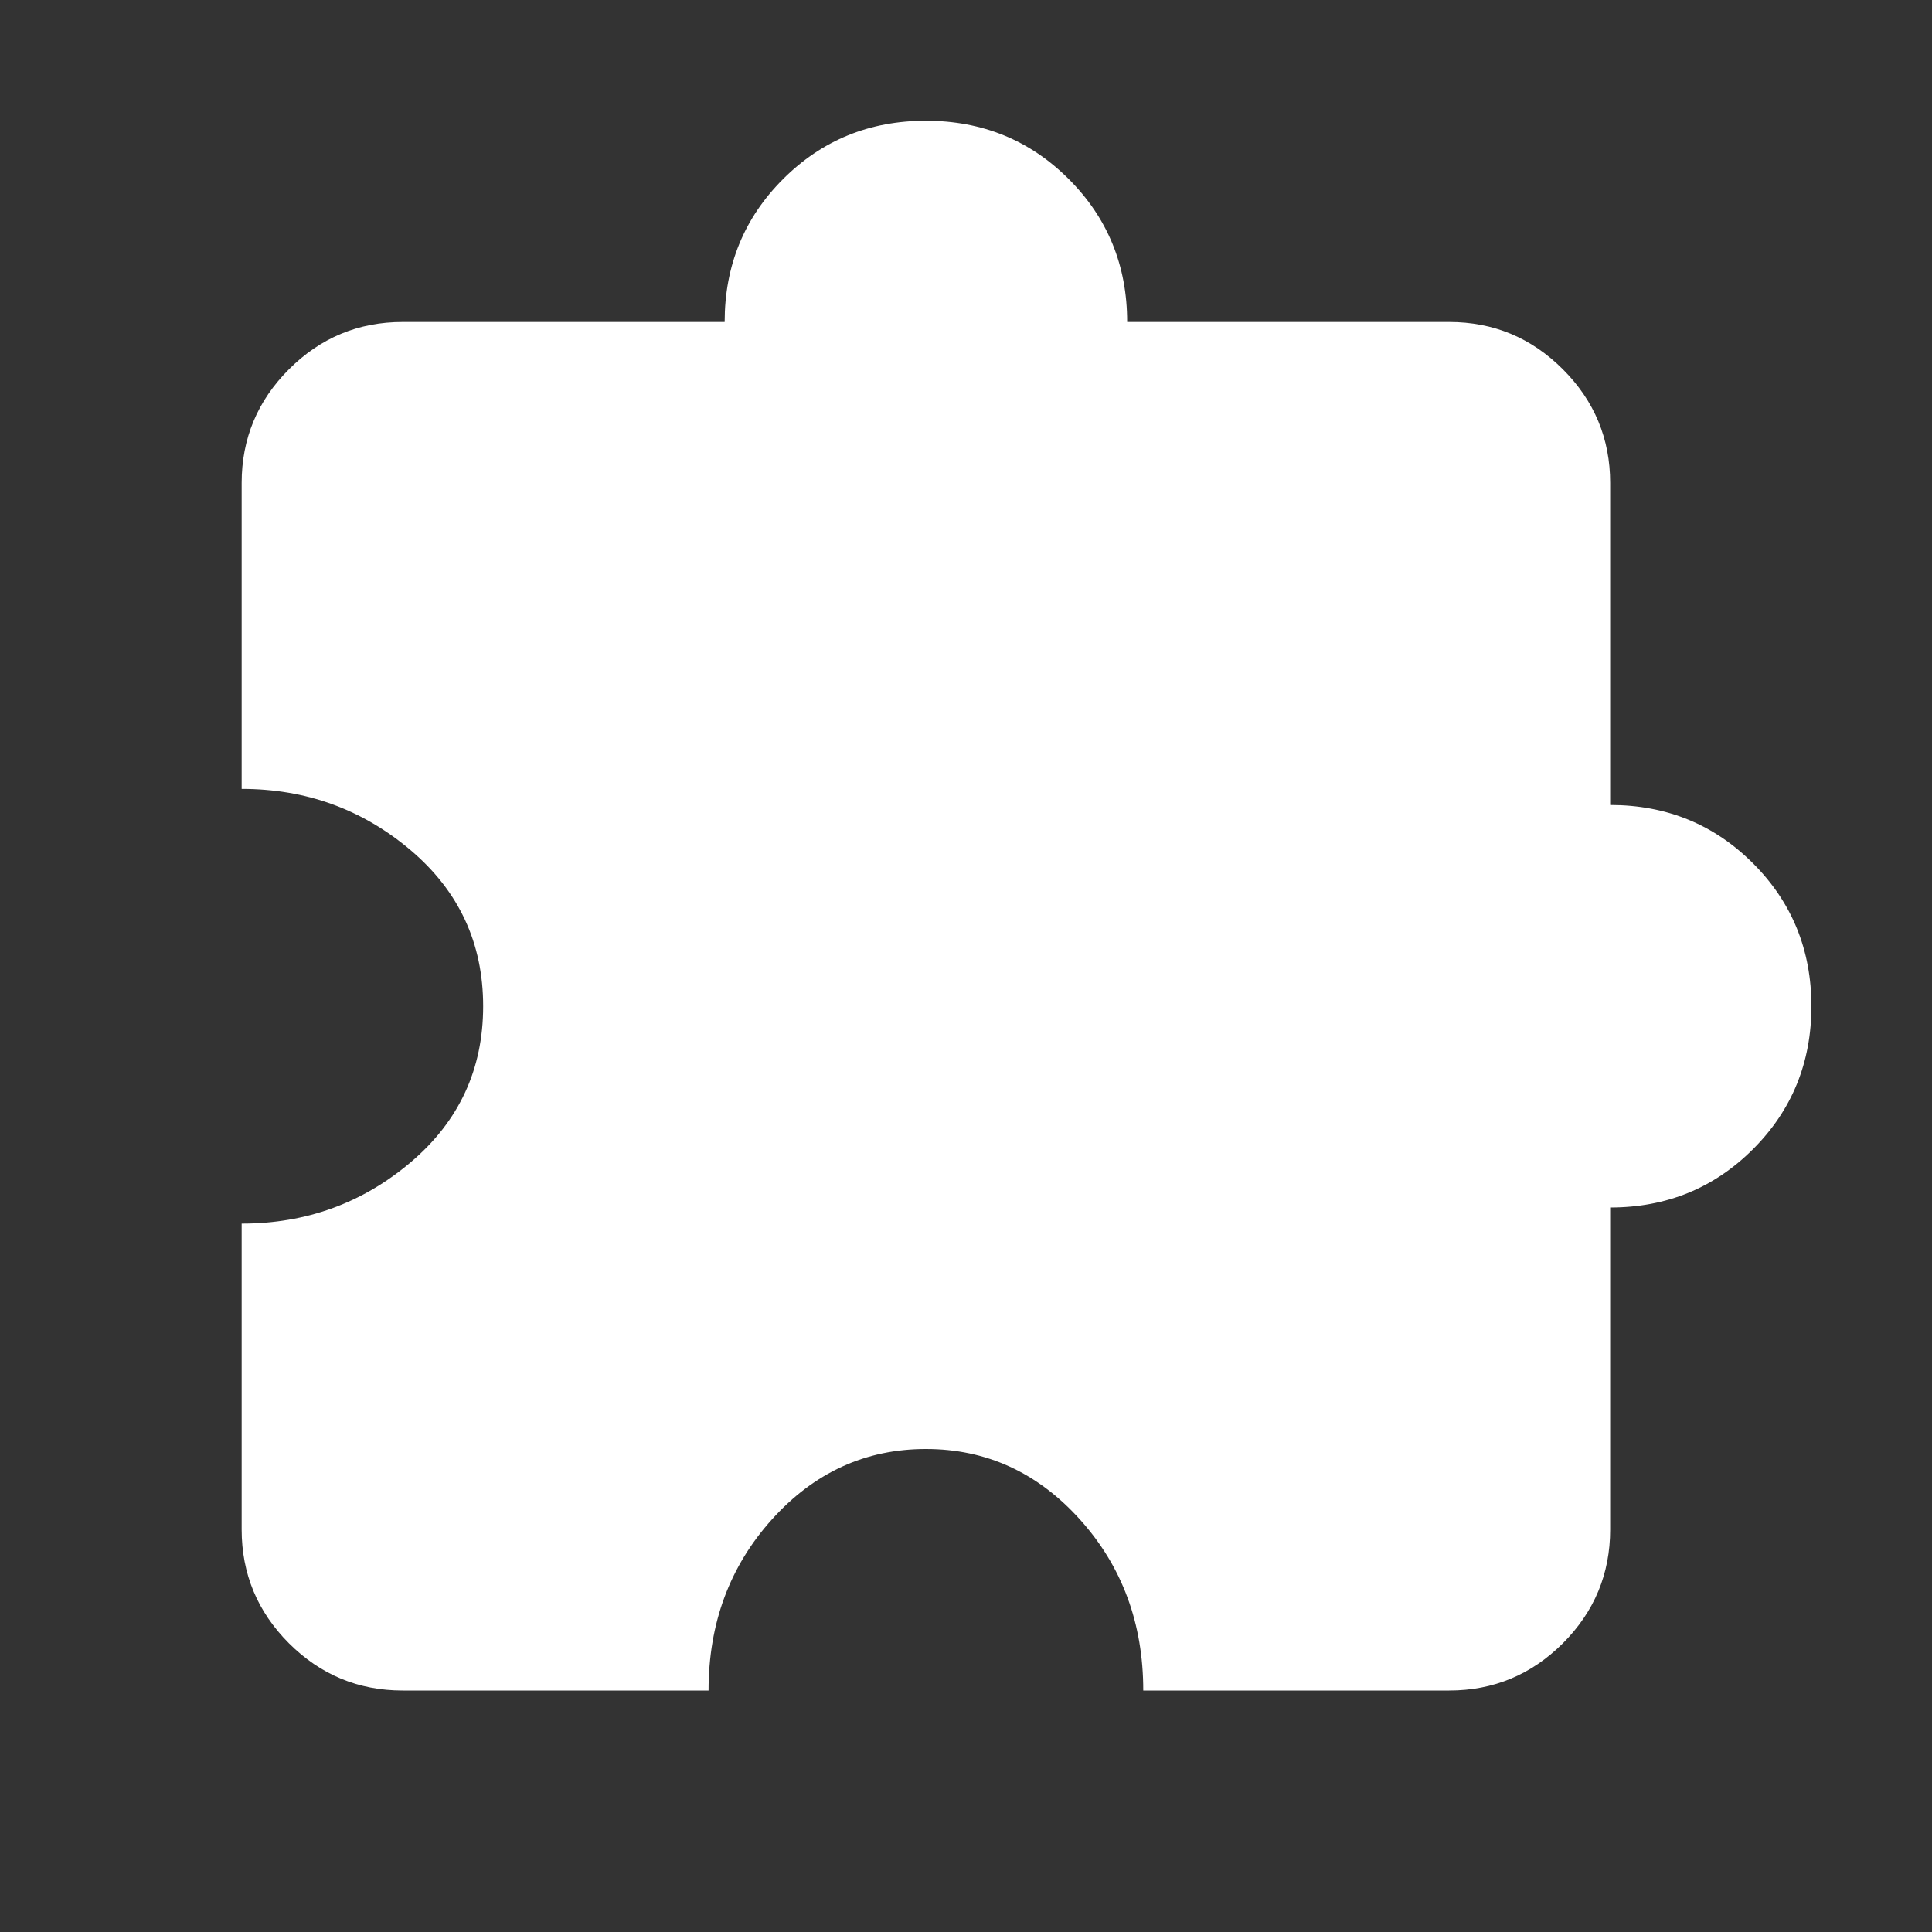 <svg width="24" height="24" viewBox="0 0 24 24" fill="none" xmlns="http://www.w3.org/2000/svg">
<rect x="0" y="0" width="24" height="24" fill="#333333" stroke="none"/>
<mask id="mask0_5491_35500" style="mask-type:alpha" maskUnits="userSpaceOnUse" x="0" y="0" width="25" height="24">
<rect x="0.002" width="24" height="24" fill="#D9D9D9"/>
</mask>
<g mask="url(#mask0_5491_35500)">
<path d="M8.802 21H5.002C4.452 21 3.981 20.804 3.589 20.413C3.198 20.021 3.002 19.55 3.002 19V15.2C3.802 15.2 4.502 14.946 5.102 14.438C5.702 13.929 6.002 13.283 6.002 12.5C6.002 11.717 5.702 11.071 5.102 10.562C4.502 10.054 3.802 9.8 3.002 9.8V6C3.002 5.45 3.198 4.979 3.589 4.588C3.981 4.196 4.452 4 5.002 4H9.002C9.002 3.3 9.244 2.708 9.727 2.225C10.21 1.742 10.802 1.5 11.502 1.5C12.202 1.5 12.794 1.742 13.277 2.225C13.76 2.708 14.002 3.3 14.002 4H18.002C18.552 4 19.023 4.196 19.415 4.588C19.806 4.979 20.002 5.45 20.002 6V10C20.702 10 21.294 10.242 21.777 10.725C22.26 11.208 22.502 11.8 22.502 12.5C22.502 13.2 22.26 13.792 21.777 14.275C21.294 14.758 20.702 15 20.002 15V19C20.002 19.55 19.806 20.021 19.415 20.413C19.023 20.804 18.552 21 18.002 21H14.202C14.202 20.167 13.94 19.458 13.415 18.875C12.889 18.292 12.252 18 11.502 18C10.752 18 10.114 18.292 9.589 18.875C9.064 19.458 8.802 20.167 8.802 21Z" fill="white"/>
</g>
</svg>
